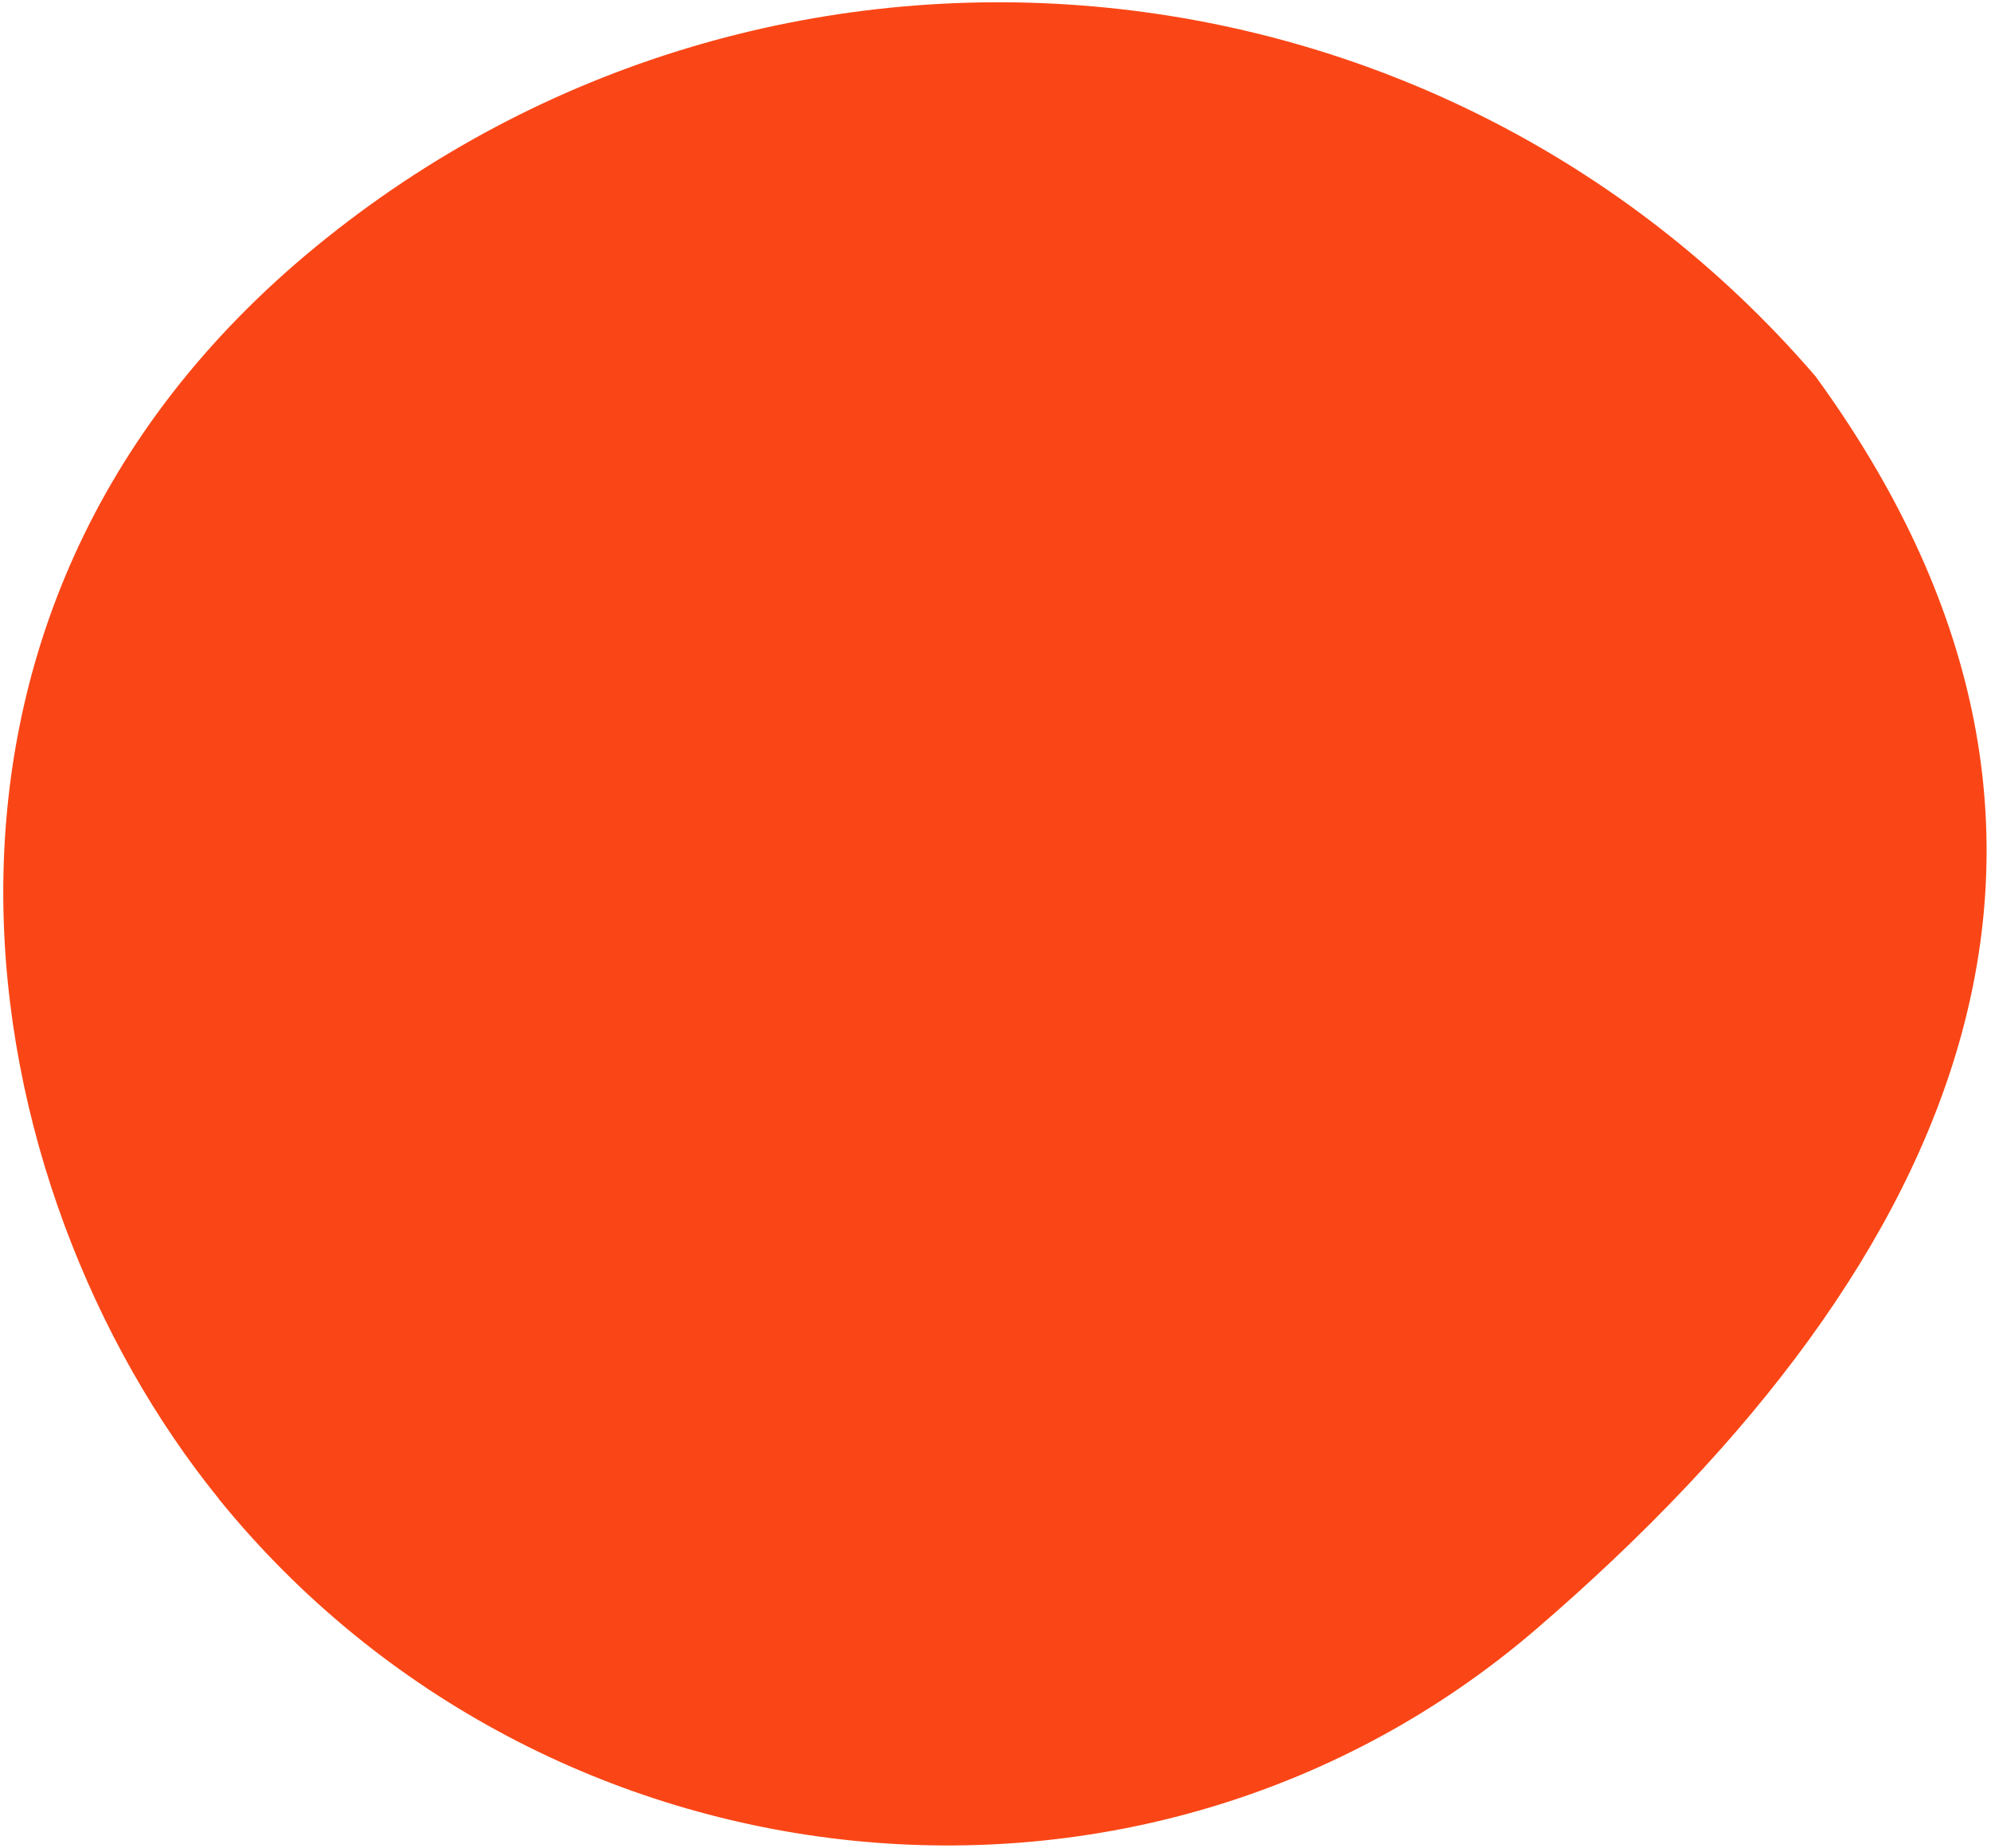 <svg xmlns="http://www.w3.org/2000/svg" width="291" height="270" viewBox="0 0 291 270" fill="none">
  <path fill-rule="evenodd" clip-rule="evenodd" d="M31.985 219.021C-4.691 173.807 -20.079 90.386 46.161 36.05C112.402 -18.286 209.8 -9.569 265.354 54.997C313.576 121.19 287.738 183.647 224.637 237.971C167.383 287.24 79.586 277.685 32 219.07L31.985 219.021Z" fill="#FA4616"/>
</svg>
